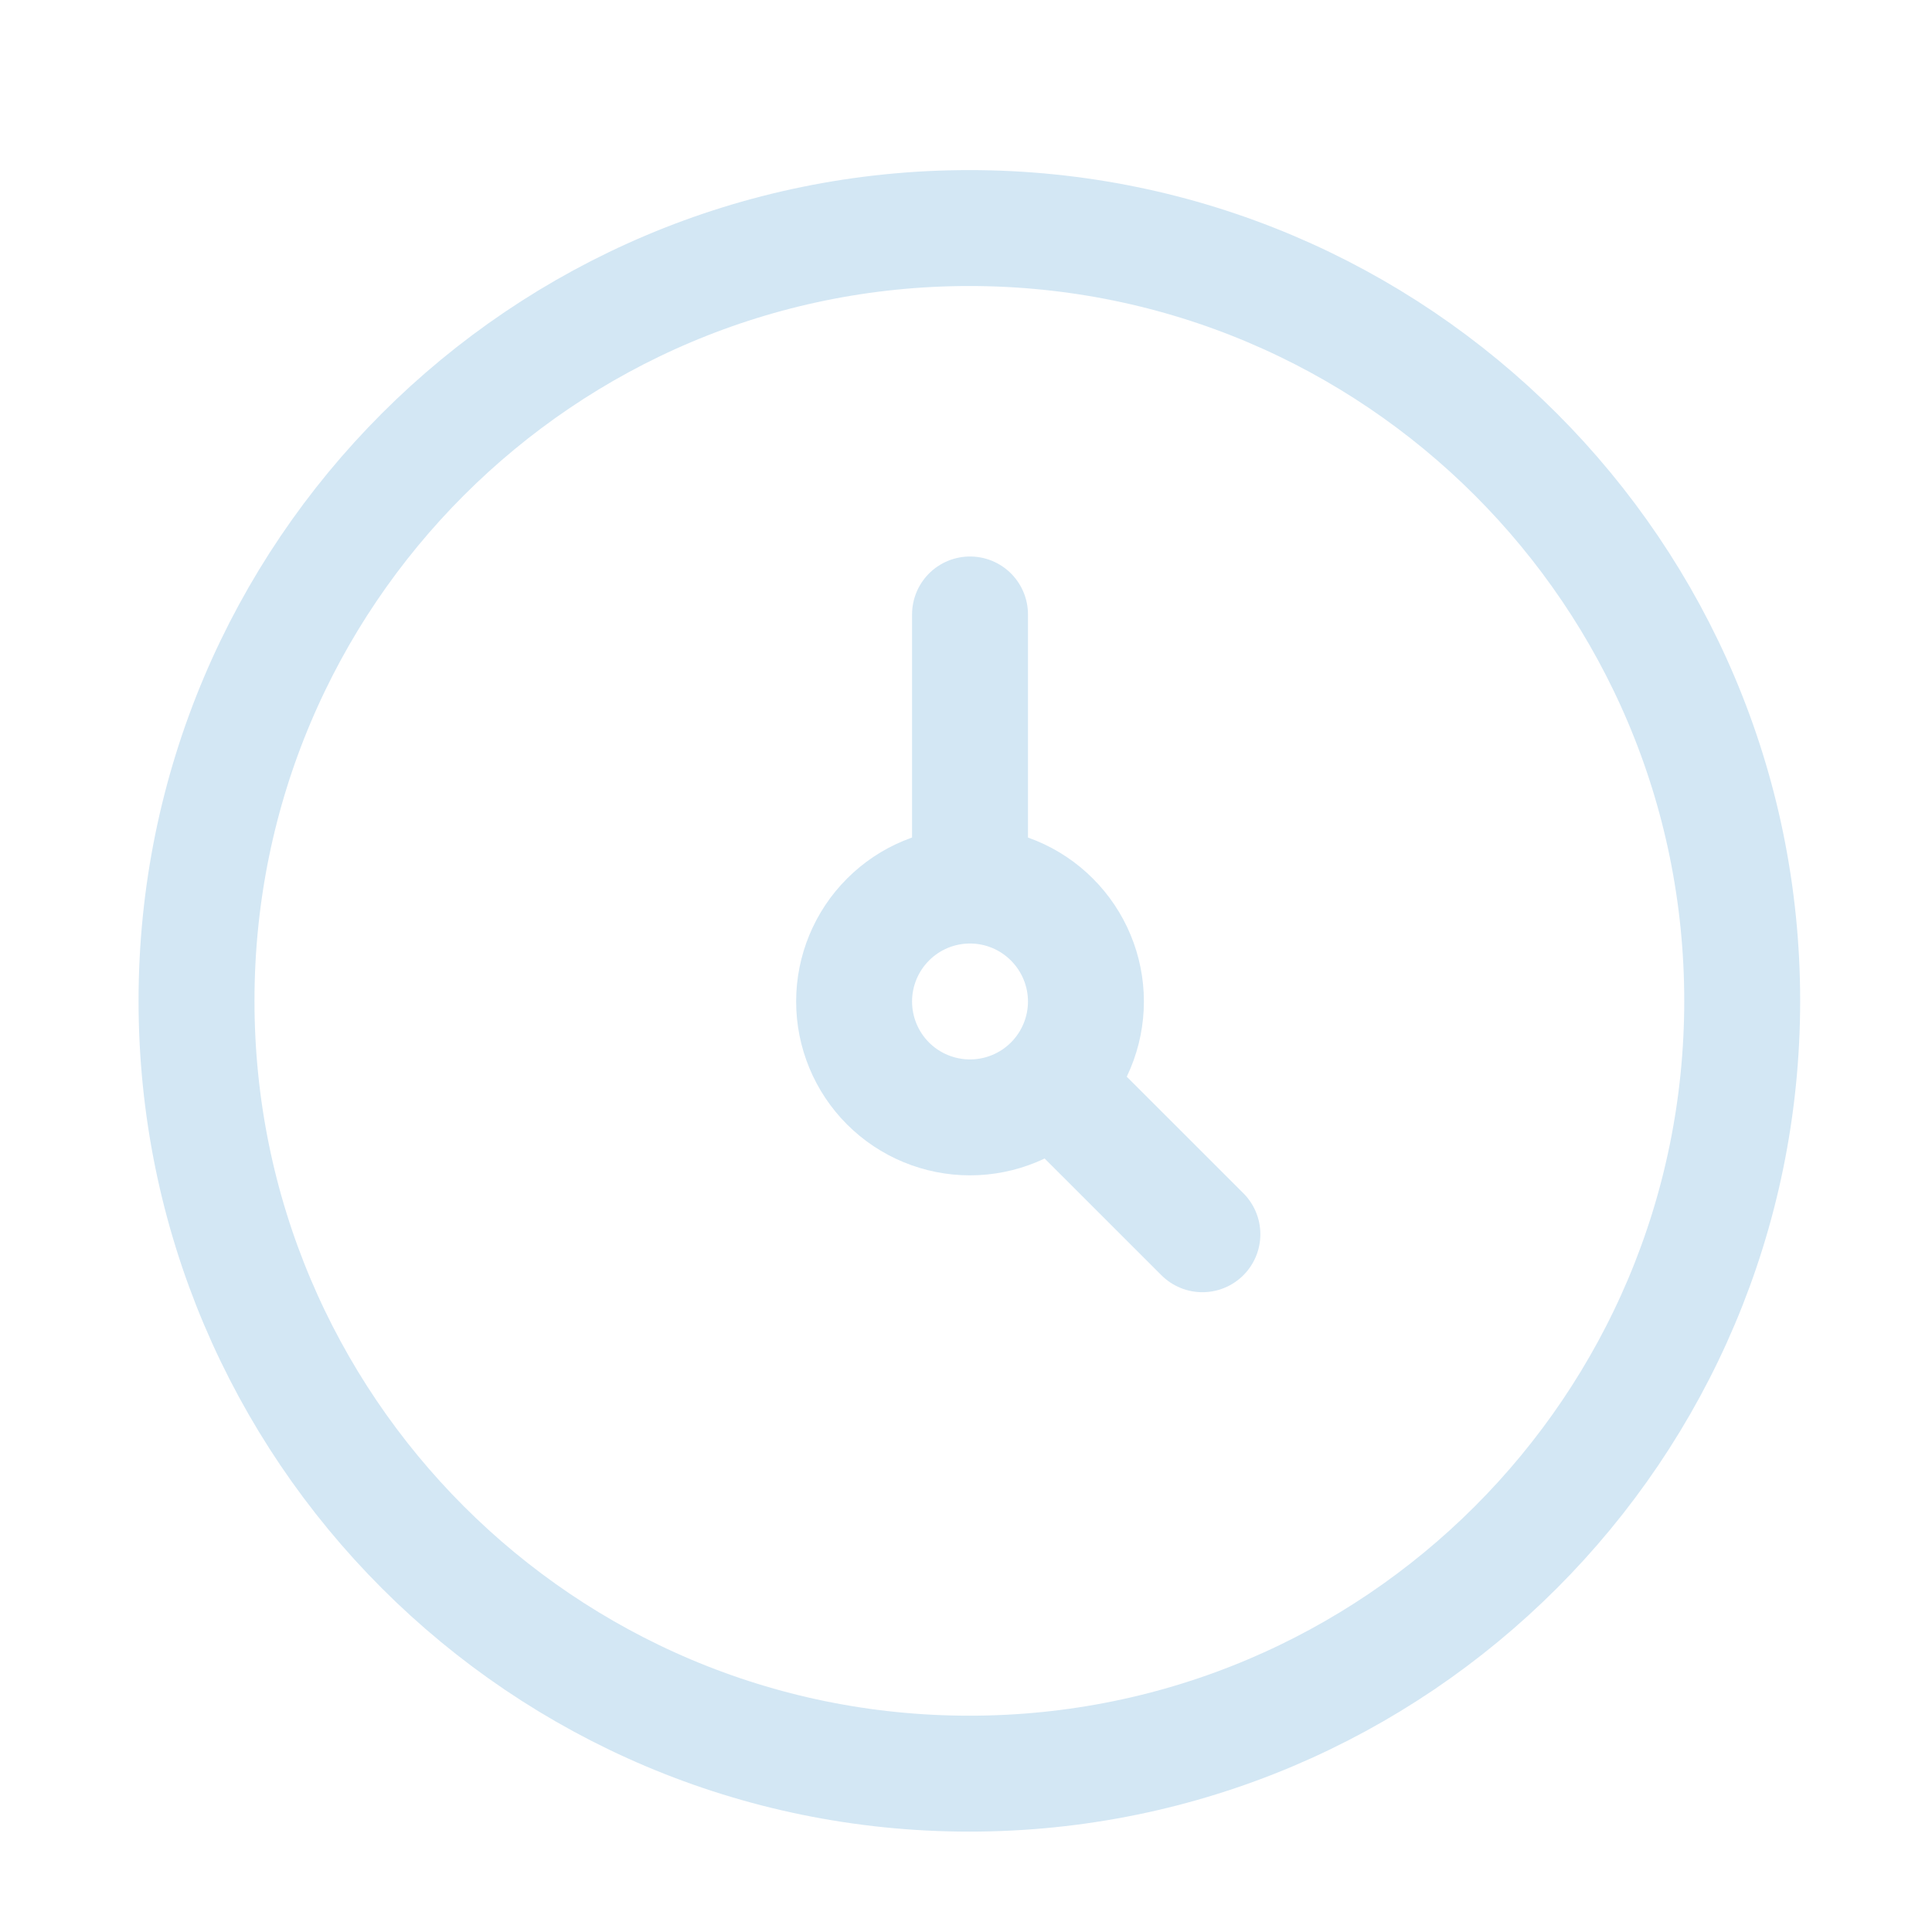 <svg width="25" height="25" viewBox="0 0 25 25" fill="none" xmlns="http://www.w3.org/2000/svg">
<path d="M12.543 22.951C18.067 22.951 22.544 18.474 22.544 12.951C22.544 7.428 18.067 2.951 12.543 2.951C7.02 2.951 2.543 7.428 2.543 12.951C2.543 18.474 7.02 22.951 12.543 22.951Z" stroke="#D3E7F4" stroke-width="1.5" stroke-linecap="round" stroke-linejoin="round"/>
<path d="M12.552 11.459C12.154 11.459 11.772 11.617 11.491 11.899C11.21 12.18 11.052 12.562 11.052 12.959C11.052 13.357 11.21 13.739 11.491 14.02C11.772 14.301 12.154 14.459 12.552 14.459C12.949 14.459 13.331 14.301 13.612 14.02C13.893 13.739 14.052 13.357 14.052 12.959C14.052 12.562 13.893 12.18 13.612 11.899C13.331 11.617 12.949 11.459 12.552 11.459ZM12.552 11.459V7.951M15.559 15.971L13.61 14.023" stroke="#D3E7F4" stroke-width="1.5" stroke-linecap="round" stroke-linejoin="round"/>
</svg>
